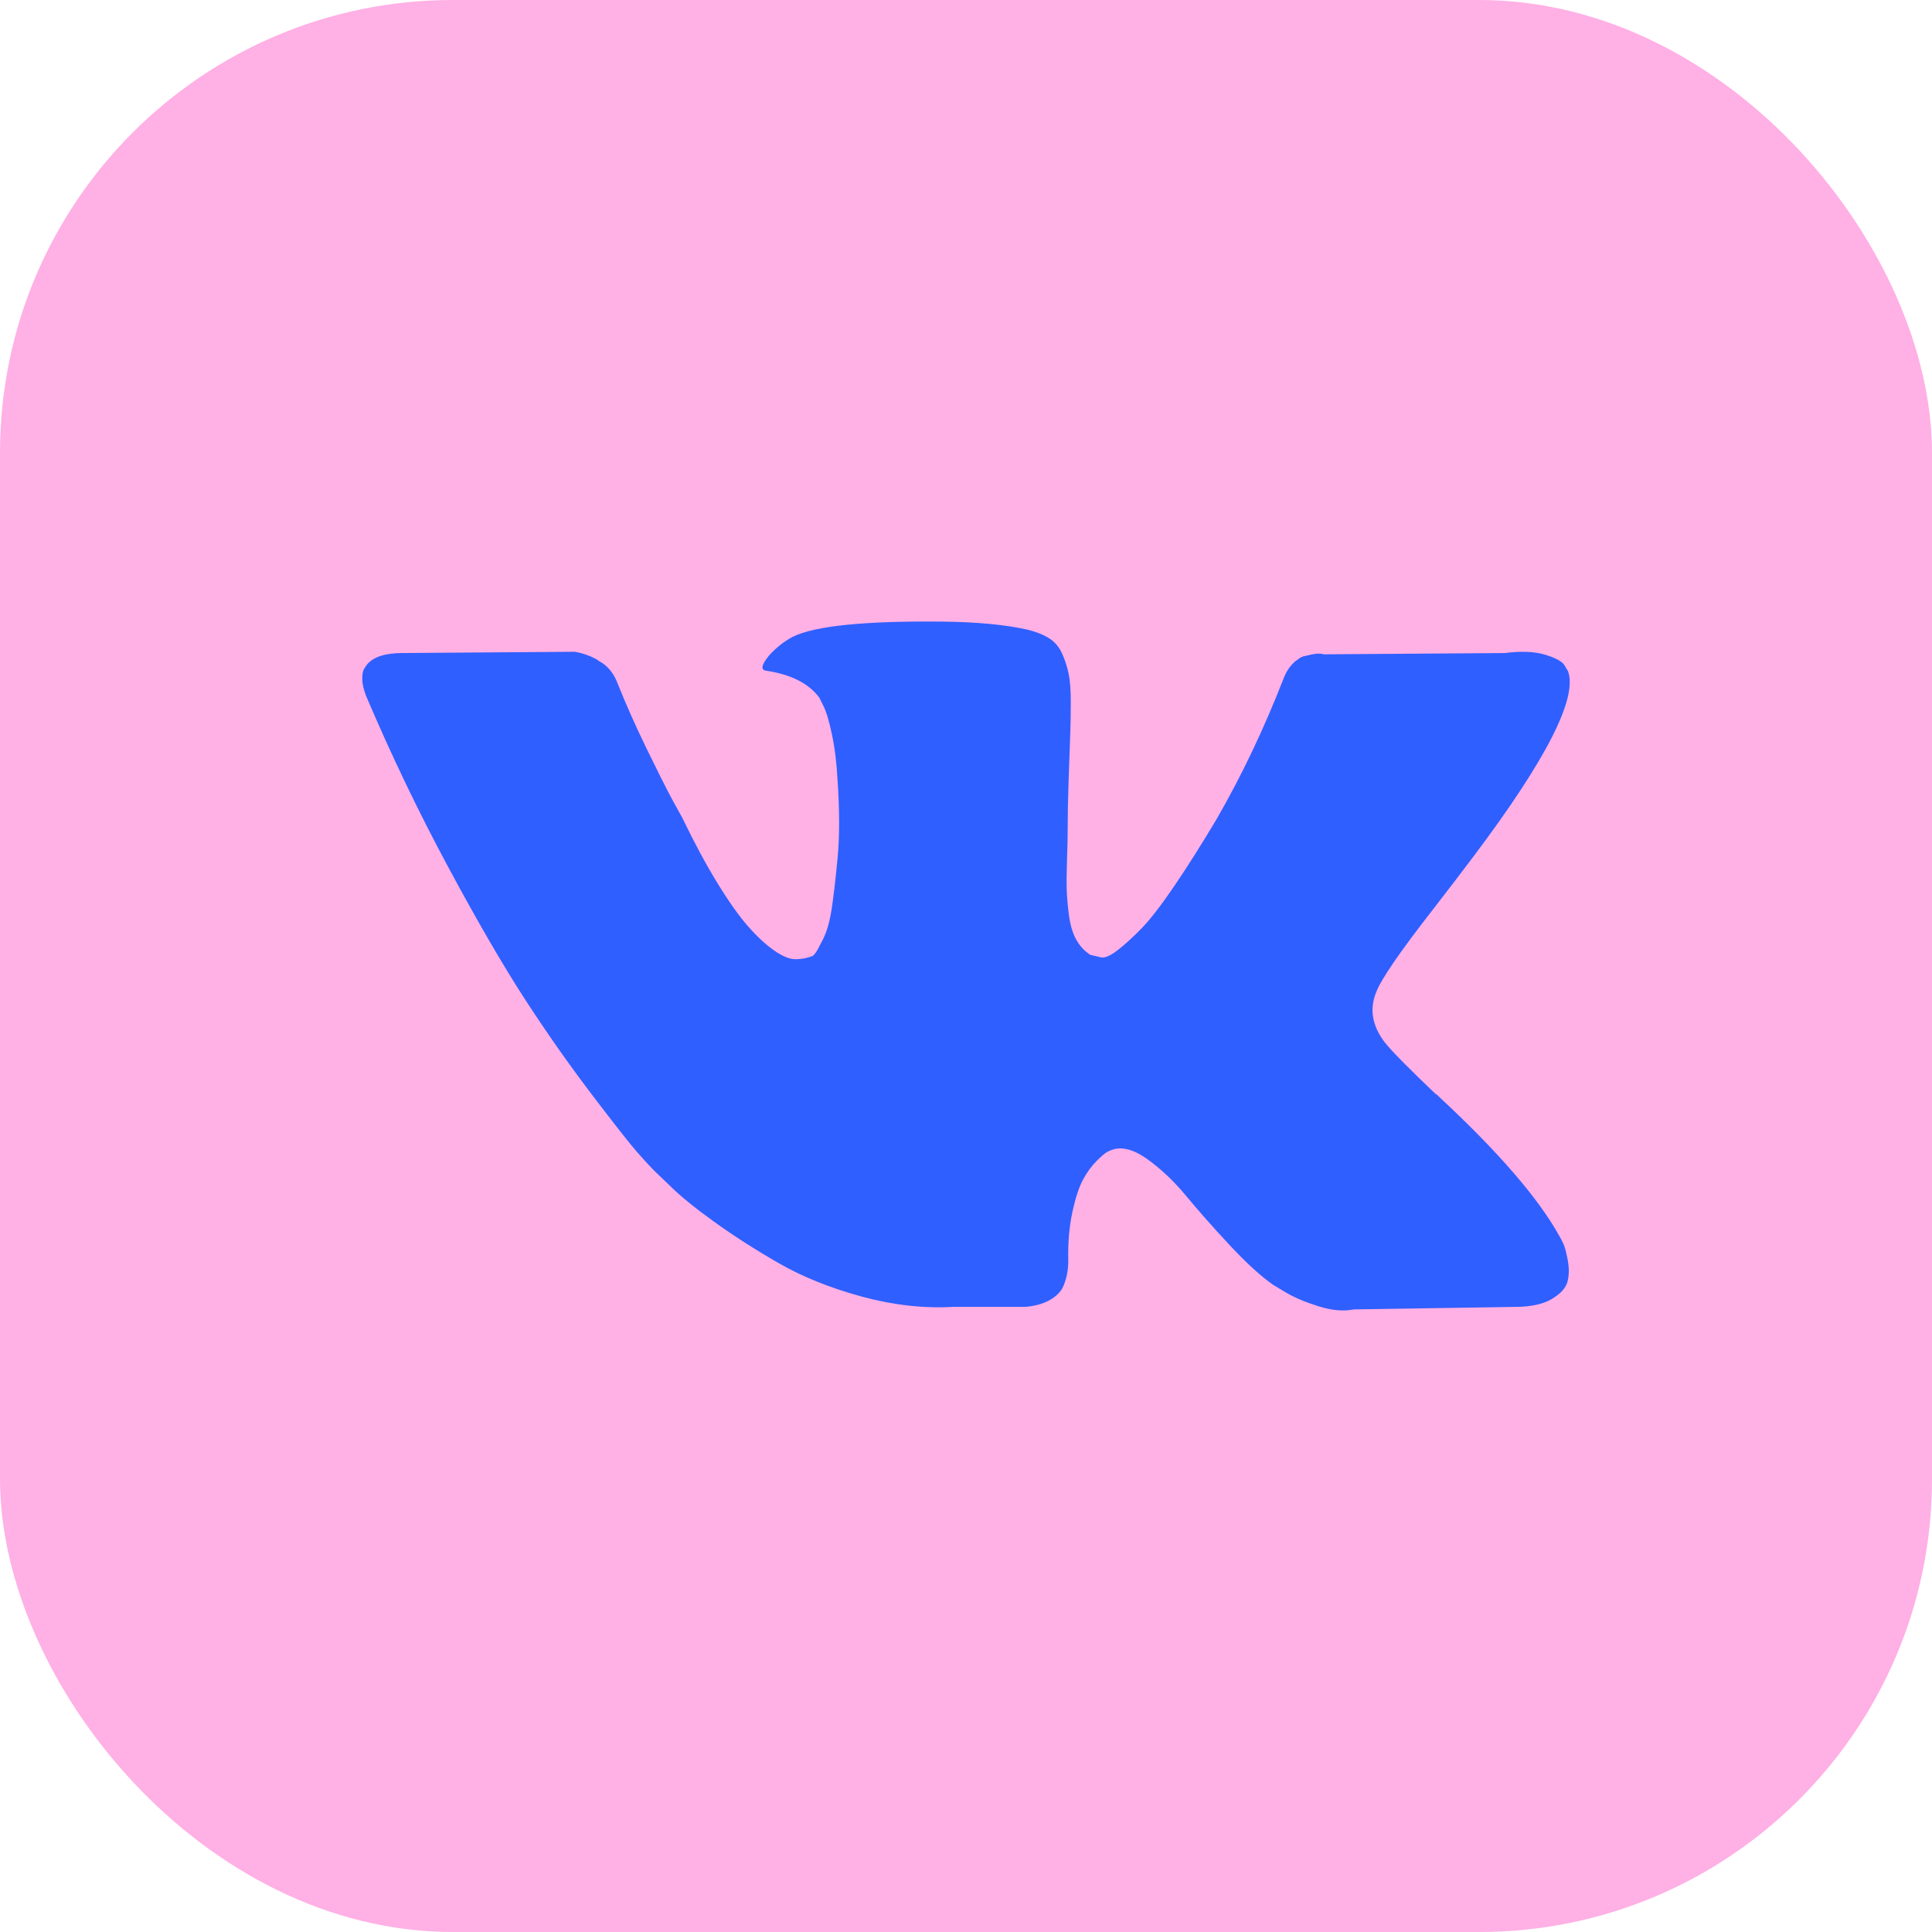 <?xml version="1.0" encoding="UTF-8"?> <svg xmlns="http://www.w3.org/2000/svg" width="256" height="256" viewBox="0 0 256 256" fill="none"><rect width="256" height="256" rx="60" fill="#FFB0E5"></rect><g clip-path="url(#clip0_486_63)"><path d="M207.152 164.798C206.958 164.38 206.777 164.034 206.61 163.756C203.834 158.757 198.529 152.62 190.698 145.345L190.533 145.178L190.45 145.096L190.366 145.013H190.282C186.728 141.625 184.478 139.347 183.535 138.18C181.811 135.959 181.425 133.71 182.367 131.432C183.033 129.71 185.534 126.075 189.865 120.52C192.143 117.576 193.947 115.217 195.279 113.439C204.888 100.665 209.053 92.502 207.775 88.948L207.279 88.117C206.946 87.617 206.085 87.159 204.698 86.742C203.308 86.326 201.531 86.257 199.365 86.534L175.373 86.7C174.985 86.562 174.43 86.575 173.707 86.742L172.623 86.993L172.206 87.201L171.874 87.452C171.597 87.618 171.291 87.909 170.958 88.326C170.626 88.741 170.348 89.228 170.127 89.784C167.515 96.504 164.545 102.751 161.212 108.527C159.157 111.971 157.27 114.955 155.546 117.482C153.825 120.009 152.381 121.87 151.215 123.063C150.048 124.257 148.995 125.214 148.049 125.937C147.105 126.66 146.384 126.965 145.884 126.854C145.384 126.742 144.913 126.631 144.467 126.52C143.69 126.02 143.065 125.34 142.593 124.479C142.12 123.618 141.801 122.535 141.635 121.23C141.469 119.924 141.371 118.8 141.343 117.856C141.317 116.913 141.329 115.578 141.385 113.857C141.443 112.134 141.469 110.969 141.469 110.358C141.469 108.247 141.51 105.957 141.593 103.485C141.677 101.014 141.745 99.056 141.802 97.613C141.858 96.169 141.885 94.641 141.885 93.031C141.885 91.42 141.787 90.157 141.593 89.24C141.399 88.323 141.107 87.429 140.72 86.574C140.331 85.713 139.761 85.048 139.013 84.575C138.263 84.103 137.331 83.728 136.222 83.45C133.278 82.784 129.53 82.423 124.975 82.367C114.646 82.256 108.008 82.924 105.065 84.368C103.899 84.978 102.843 85.811 101.9 86.866C100.9 88.088 100.76 88.755 101.482 88.865C104.815 89.364 107.174 90.558 108.563 92.446L109.063 93.447C109.452 94.169 109.841 95.447 110.23 97.279C110.618 99.111 110.869 101.138 110.979 103.359C111.256 107.414 111.256 110.885 110.979 113.772C110.701 116.661 110.439 118.91 110.188 120.52C109.937 122.131 109.563 123.436 109.063 124.435C108.563 125.435 108.23 126.046 108.063 126.268C107.896 126.489 107.757 126.629 107.647 126.684C106.929 126.961 106.167 127.102 105.398 127.102C104.619 127.102 103.676 126.712 102.565 125.934C101.455 125.157 100.303 124.088 99.109 122.727C97.914 121.366 96.567 119.464 95.067 117.021C93.569 114.577 92.013 111.689 90.403 108.357L89.07 105.941C88.237 104.386 87.099 102.123 85.655 99.152C84.21 96.18 82.933 93.306 81.823 90.529C81.379 89.362 80.712 88.475 79.824 87.864L79.407 87.613C79.13 87.391 78.685 87.156 78.074 86.905C77.458 86.653 76.815 86.471 76.158 86.364L53.333 86.53C51 86.53 49.417 87.058 48.584 88.113L48.251 88.613C48.084 88.891 48 89.335 48 89.946C48 90.557 48.167 91.307 48.5 92.195C51.832 100.026 55.456 107.579 59.371 114.854C63.286 122.129 66.688 127.99 69.575 132.43C72.463 136.874 75.407 141.067 78.406 145.009C81.405 148.953 83.39 151.48 84.362 152.59C85.334 153.702 86.098 154.534 86.653 155.089L88.736 157.088C90.069 158.421 92.026 160.018 94.609 161.878C97.192 163.739 100.052 165.572 103.19 167.378C106.328 169.182 109.979 170.653 114.145 171.792C118.31 172.931 122.364 173.388 126.307 173.168H135.888C137.831 173 139.303 172.389 140.303 171.334L140.635 170.917C140.858 170.585 141.066 170.07 141.259 169.377C141.454 168.683 141.551 167.918 141.551 167.087C141.494 164.699 141.675 162.547 142.091 160.631C142.506 158.716 142.979 157.272 143.509 156.299C144.038 155.328 144.635 154.508 145.299 153.843C145.965 153.177 146.439 152.774 146.718 152.635C146.994 152.495 147.215 152.4 147.382 152.343C148.715 151.899 150.283 152.329 152.09 153.636C153.895 154.941 155.588 156.552 157.172 158.467C158.755 160.384 160.657 162.535 162.878 164.923C165.1 167.311 167.044 169.087 168.709 170.255L170.375 171.254C171.487 171.921 172.931 172.532 174.708 173.088C176.483 173.643 178.037 173.781 179.372 173.504L200.698 173.171C202.807 173.171 204.448 172.822 205.612 172.129C206.779 171.435 207.472 170.67 207.695 169.838C207.918 169.006 207.93 168.061 207.738 167.005C207.54 165.951 207.346 165.214 207.152 164.798Z" fill="#2F5FFF"></path></g><defs><clipPath id="clip0_486_63"><rect width="160" height="160" fill="white" transform="translate(48 48)"></rect></clipPath></defs></svg> 